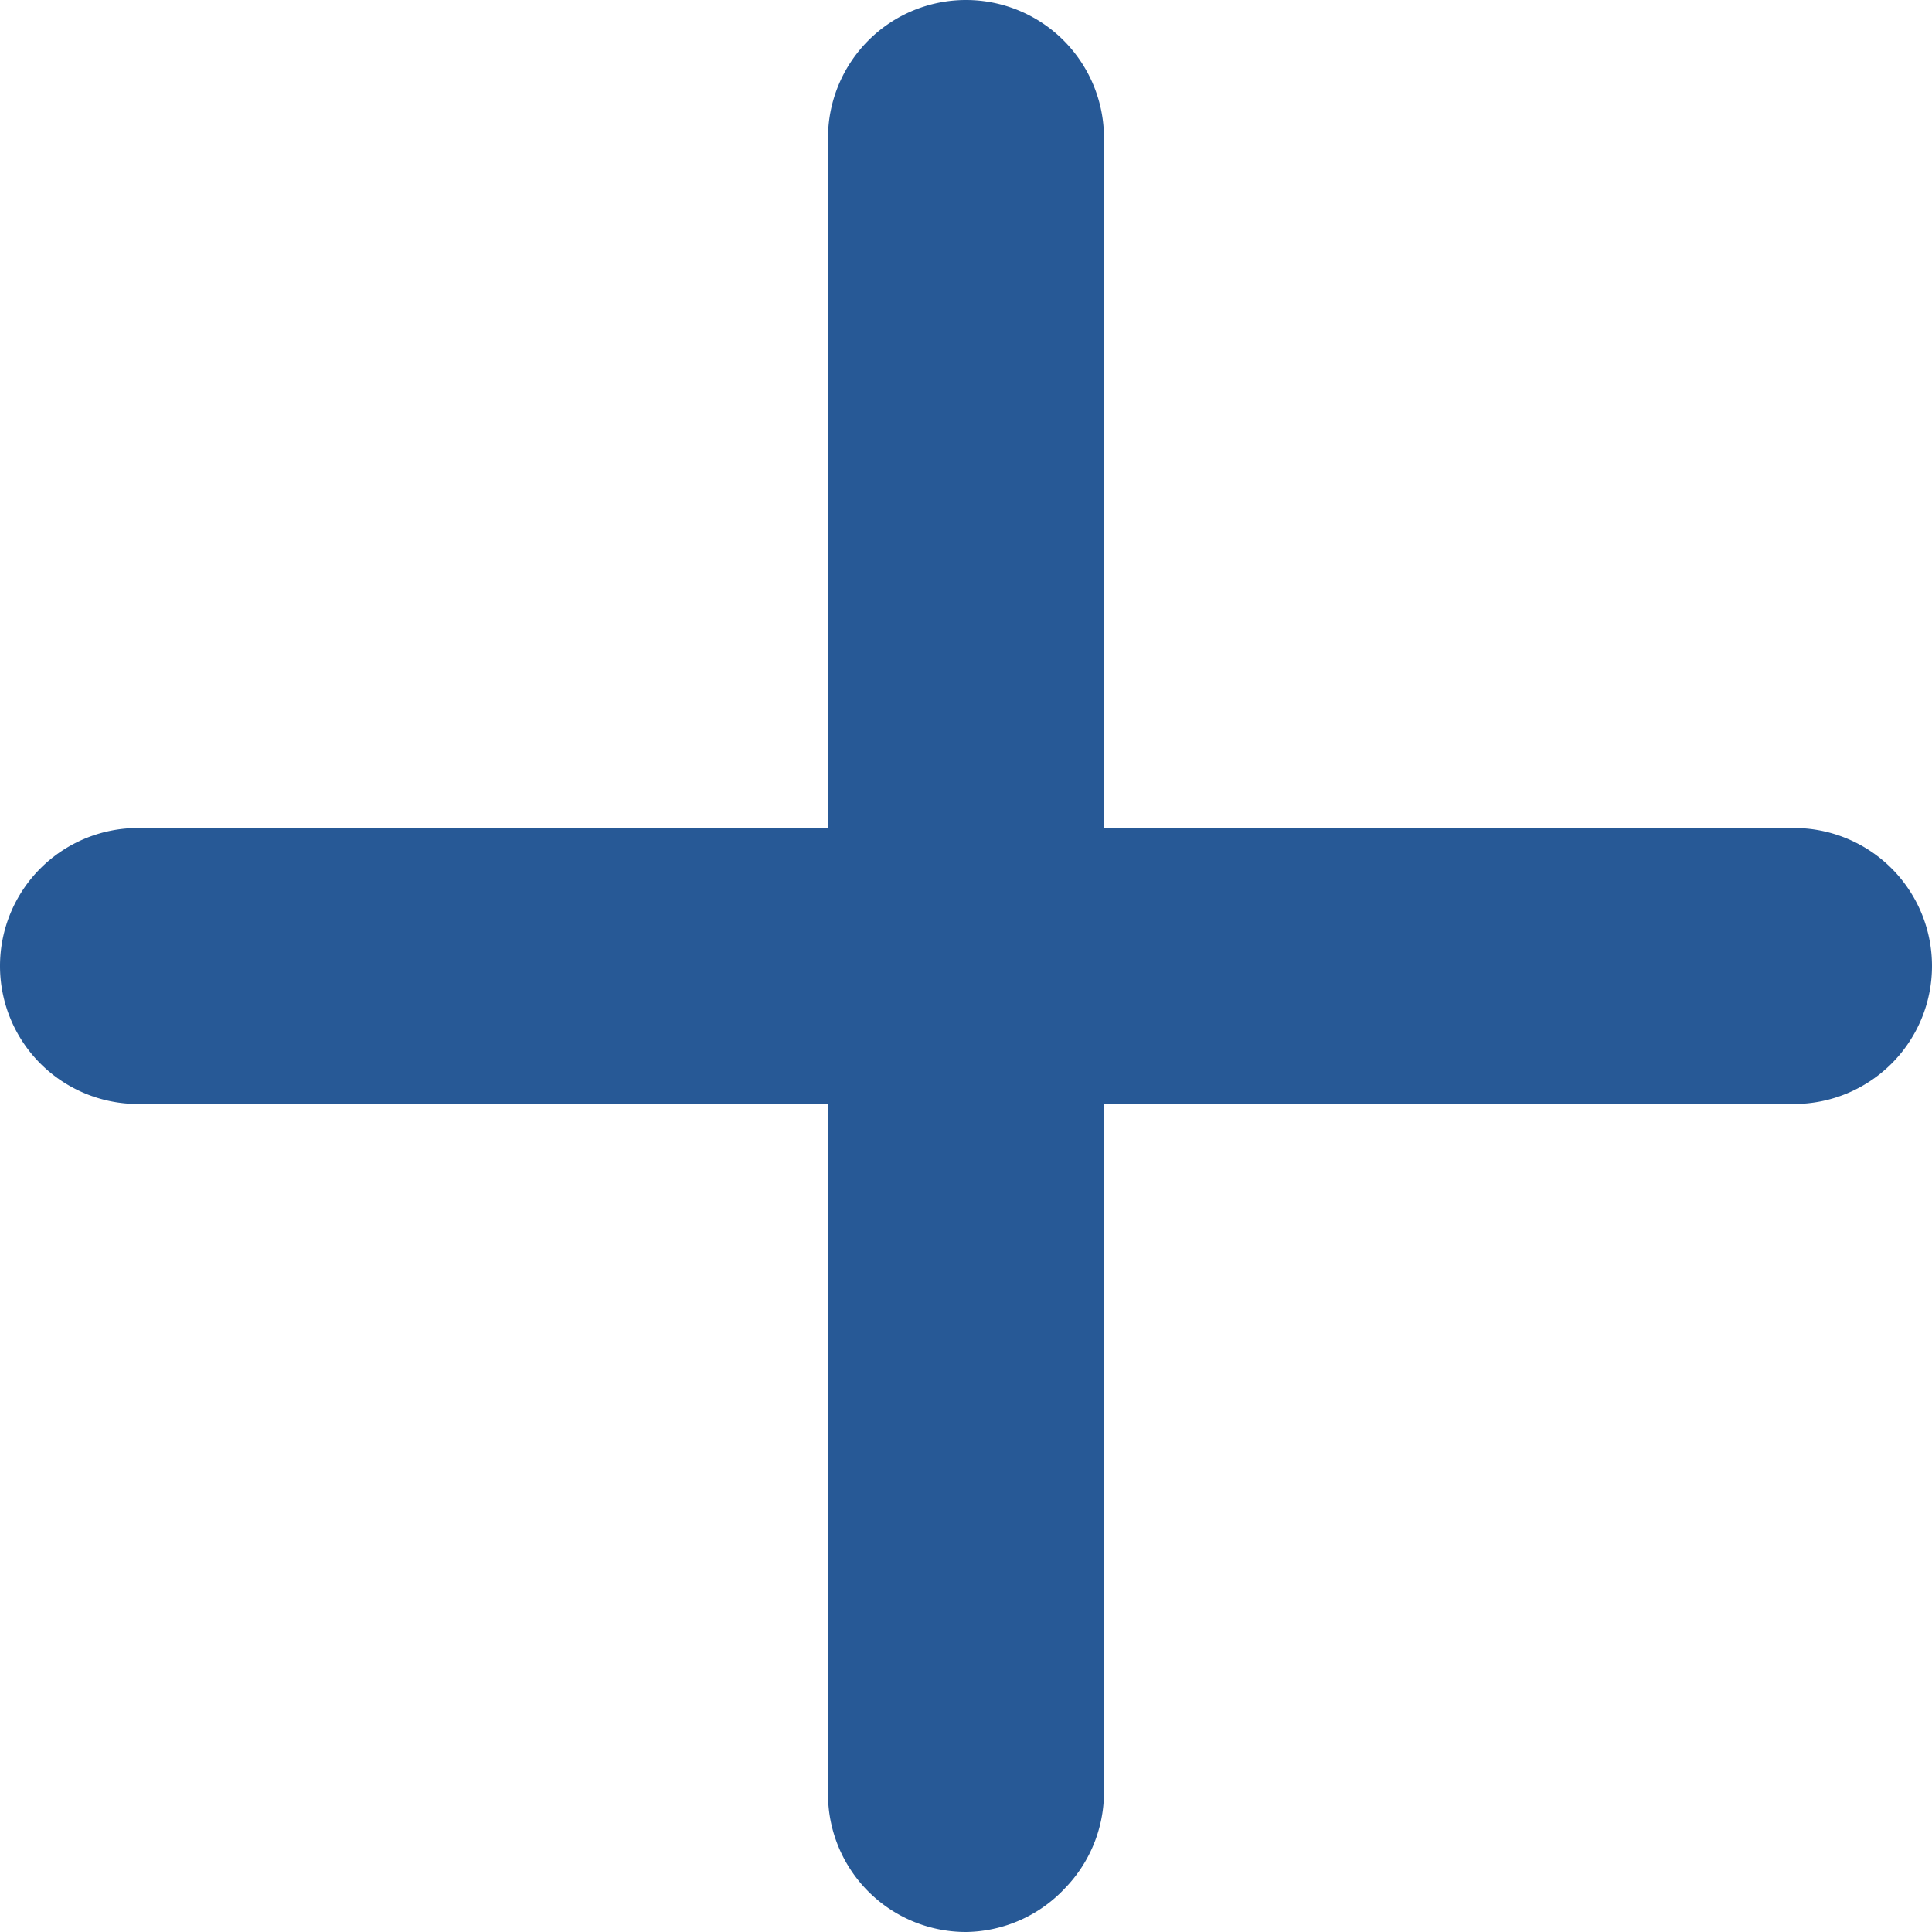 <svg id="Laag_1" data-name="Laag 1" xmlns="http://www.w3.org/2000/svg" viewBox="0 0 14 14"><defs><style>.cls-1{fill:#275996;fill-rule:evenodd;}</style></defs><path id="Shape" class="cls-1" d="M22,15a1,1,0,0,1,1,1V21H28A1,1,0,1,1,28,23H23V28a1,1,0,0,1-.28.68A1,1,0,0,1,22,29a1,1,0,0,1-1-1V23H16A1,1,0,0,1,16,21H21V16A1,1,0,0,1,22,15Z" transform="translate(-15 -15)"/></svg>